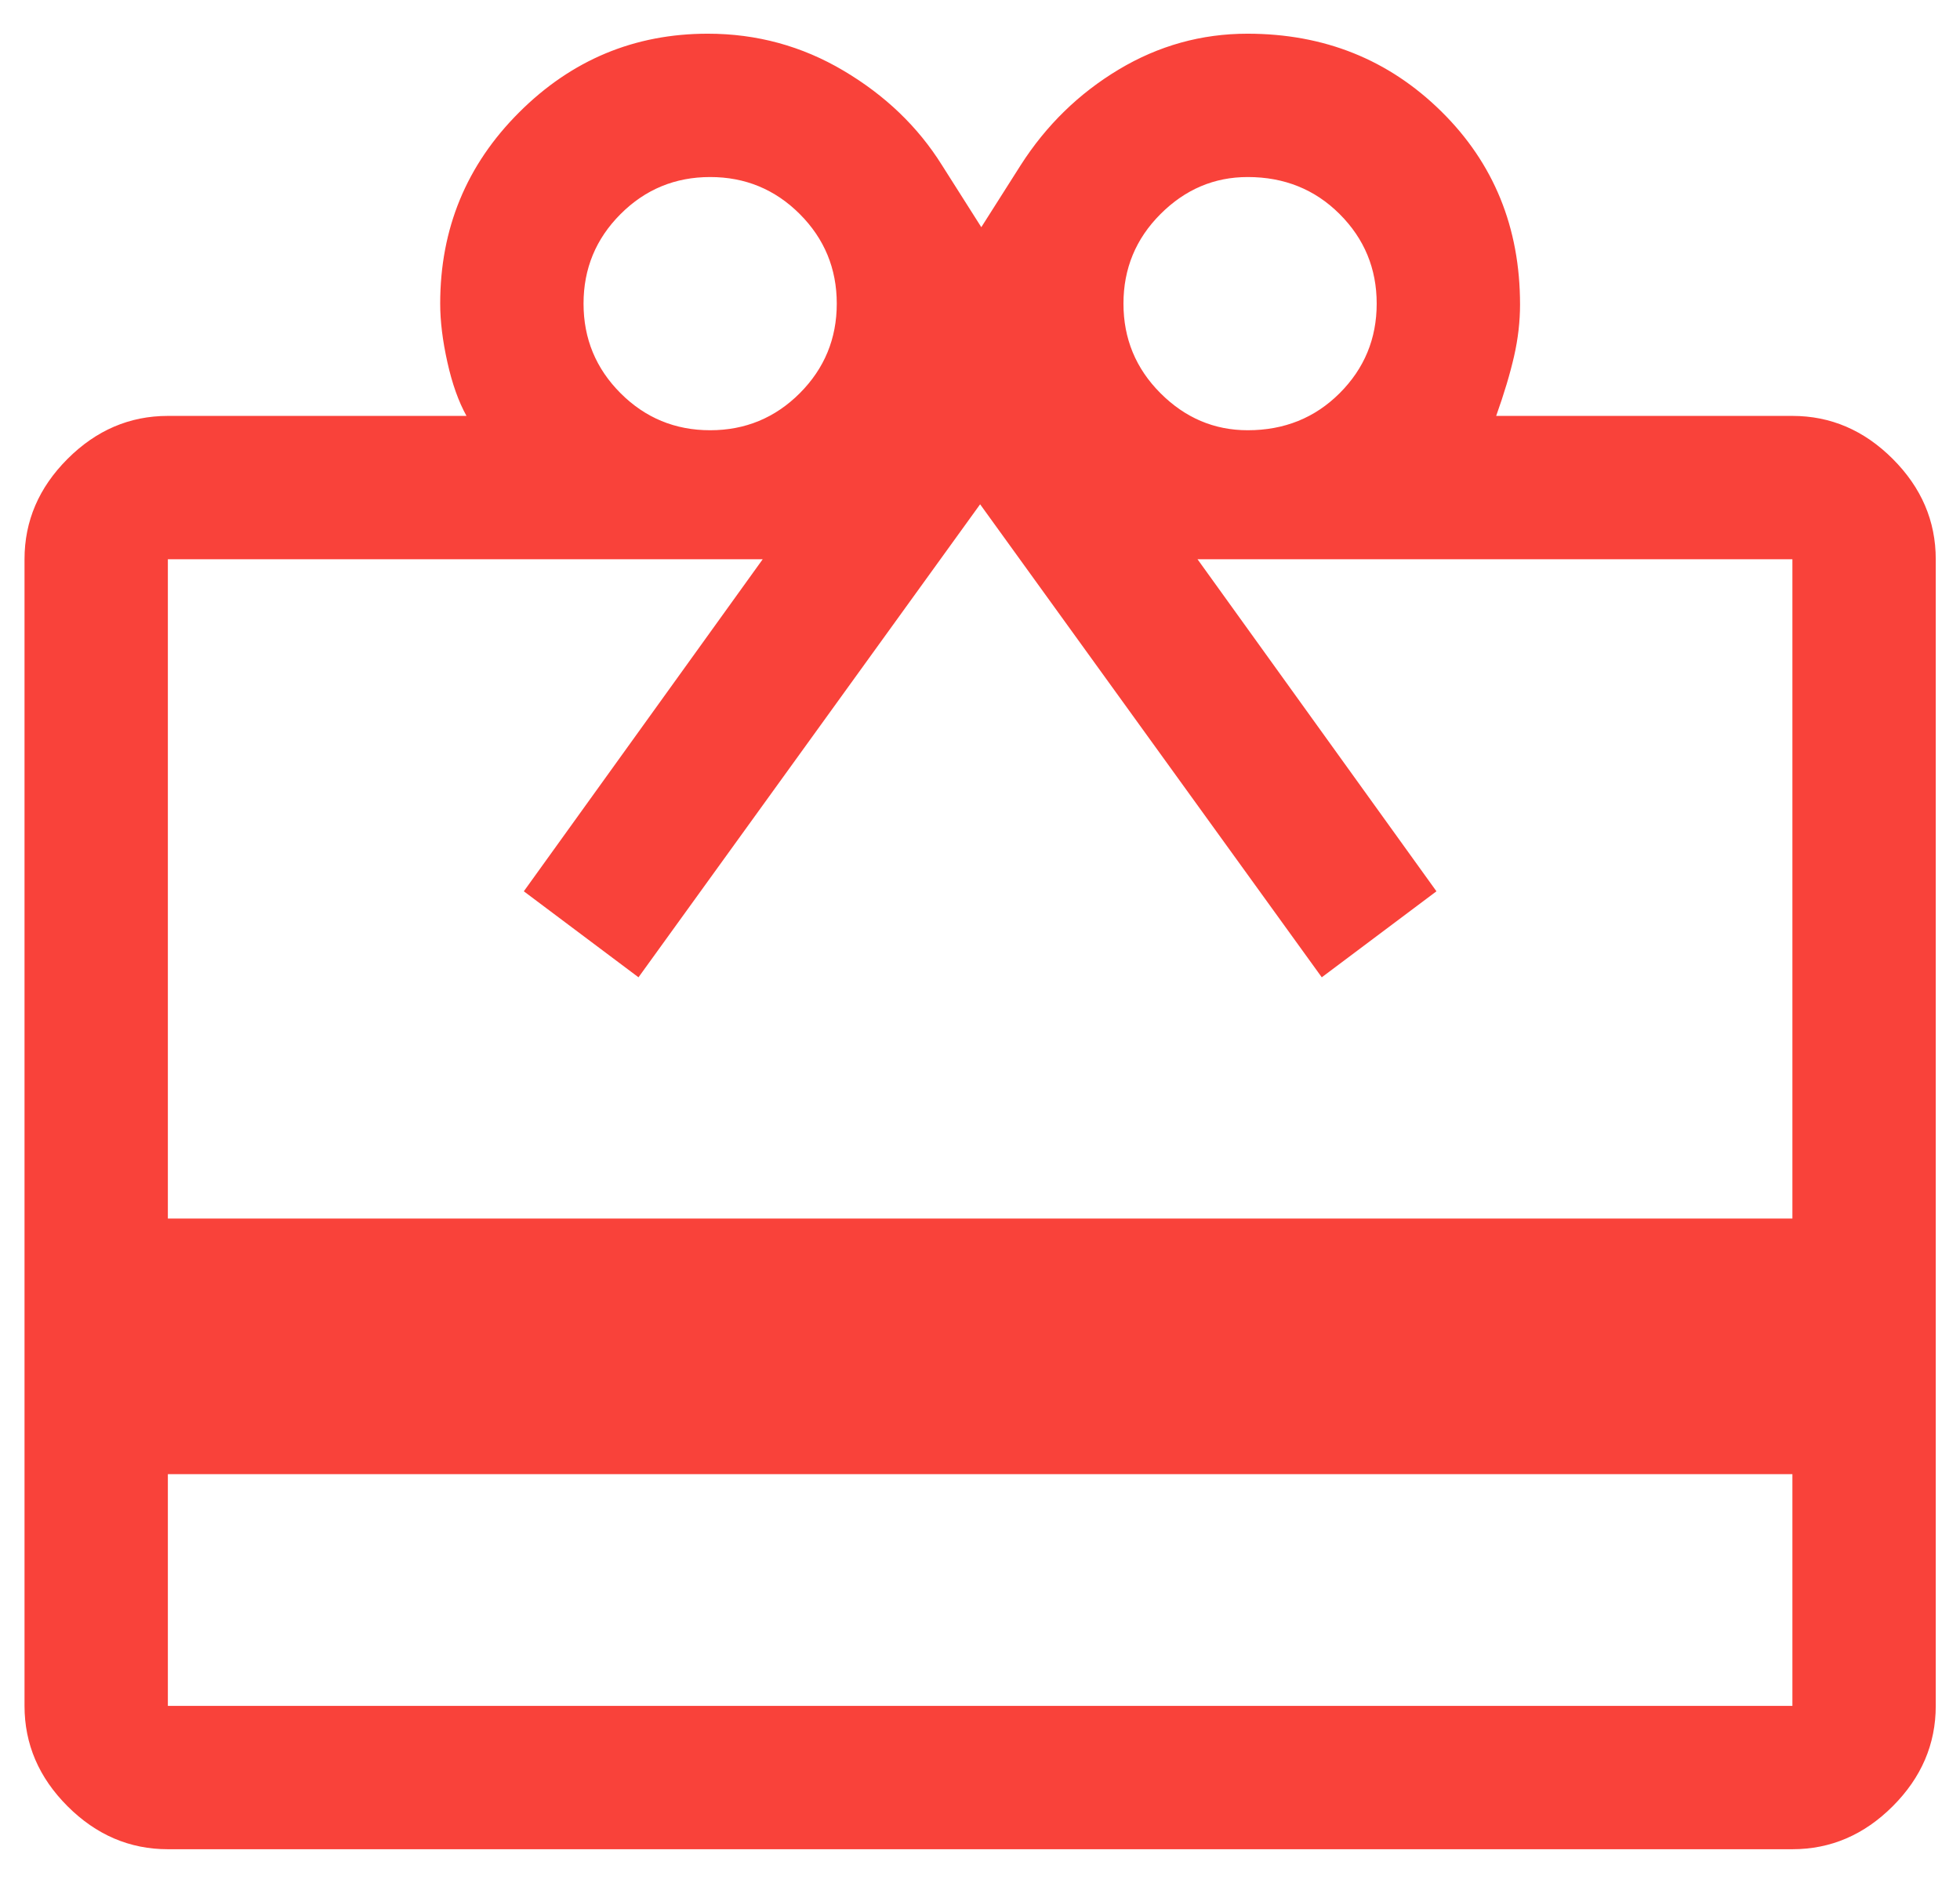 <?xml version="1.0" encoding="utf-8"?>
<svg viewBox="0 0 51 49" fill="none" xmlns="http://www.w3.org/2000/svg"><path d="M4.368 38.362V44.392H46.639V38.362H4.368ZM4.368 10.823H12.138C11.931 10.45 11.765 9.984 11.641 9.425C11.516 8.865 11.454 8.357 11.454 7.901C11.454 5.95 12.138 4.292 13.506 2.926C14.873 1.56 16.51 0.877 18.417 0.877C19.691 0.877 20.869 1.198 21.952 1.841C23.035 2.483 23.887 3.301 24.509 4.296L25.534 5.912L26.56 4.296C27.223 3.26 28.073 2.431 29.11 1.809C30.146 1.188 31.263 0.877 32.459 0.877C34.453 0.877 36.133 1.55 37.501 2.897C38.869 4.244 39.552 5.92 39.552 7.924C39.552 8.365 39.501 8.813 39.397 9.269C39.293 9.725 39.138 10.243 38.931 10.823H46.639C47.634 10.823 48.504 11.196 49.25 11.942C49.996 12.688 50.369 13.558 50.369 14.553V44.392C50.369 45.386 49.996 46.257 49.25 47.003C48.504 47.749 47.634 48.122 46.639 48.122H4.368C3.373 48.122 2.503 47.749 1.757 47.003C1.011 46.257 0.638 45.386 0.638 44.392V14.553C0.638 13.558 1.011 12.688 1.757 11.942C2.503 11.196 3.373 10.823 4.368 10.823ZM4.368 31.71H46.639V14.553H31.16L37.377 23.194L34.393 25.432L25.503 13.123L16.614 25.432L13.63 23.194L19.846 14.553H4.368V31.71ZM18.479 11.196C19.39 11.196 20.168 10.875 20.81 10.233C21.452 9.59 21.773 8.813 21.773 7.901C21.773 6.99 21.452 6.213 20.81 5.57C20.168 4.928 19.39 4.607 18.479 4.607C17.567 4.607 16.79 4.928 16.148 5.57C15.505 6.213 15.184 6.99 15.184 7.901C15.184 8.813 15.505 9.59 16.148 10.233C16.79 10.875 17.567 11.196 18.479 11.196ZM32.466 11.196C33.417 11.196 34.214 10.875 34.857 10.233C35.501 9.59 35.822 8.813 35.822 7.901C35.822 6.99 35.501 6.213 34.857 5.57C34.214 4.928 33.417 4.607 32.466 4.607C31.595 4.607 30.839 4.928 30.197 5.57C29.554 6.213 29.233 6.99 29.233 7.901C29.233 8.813 29.554 9.59 30.197 10.233C30.839 10.875 31.595 11.196 32.466 11.196Z" fill="#F9423A"/></svg>